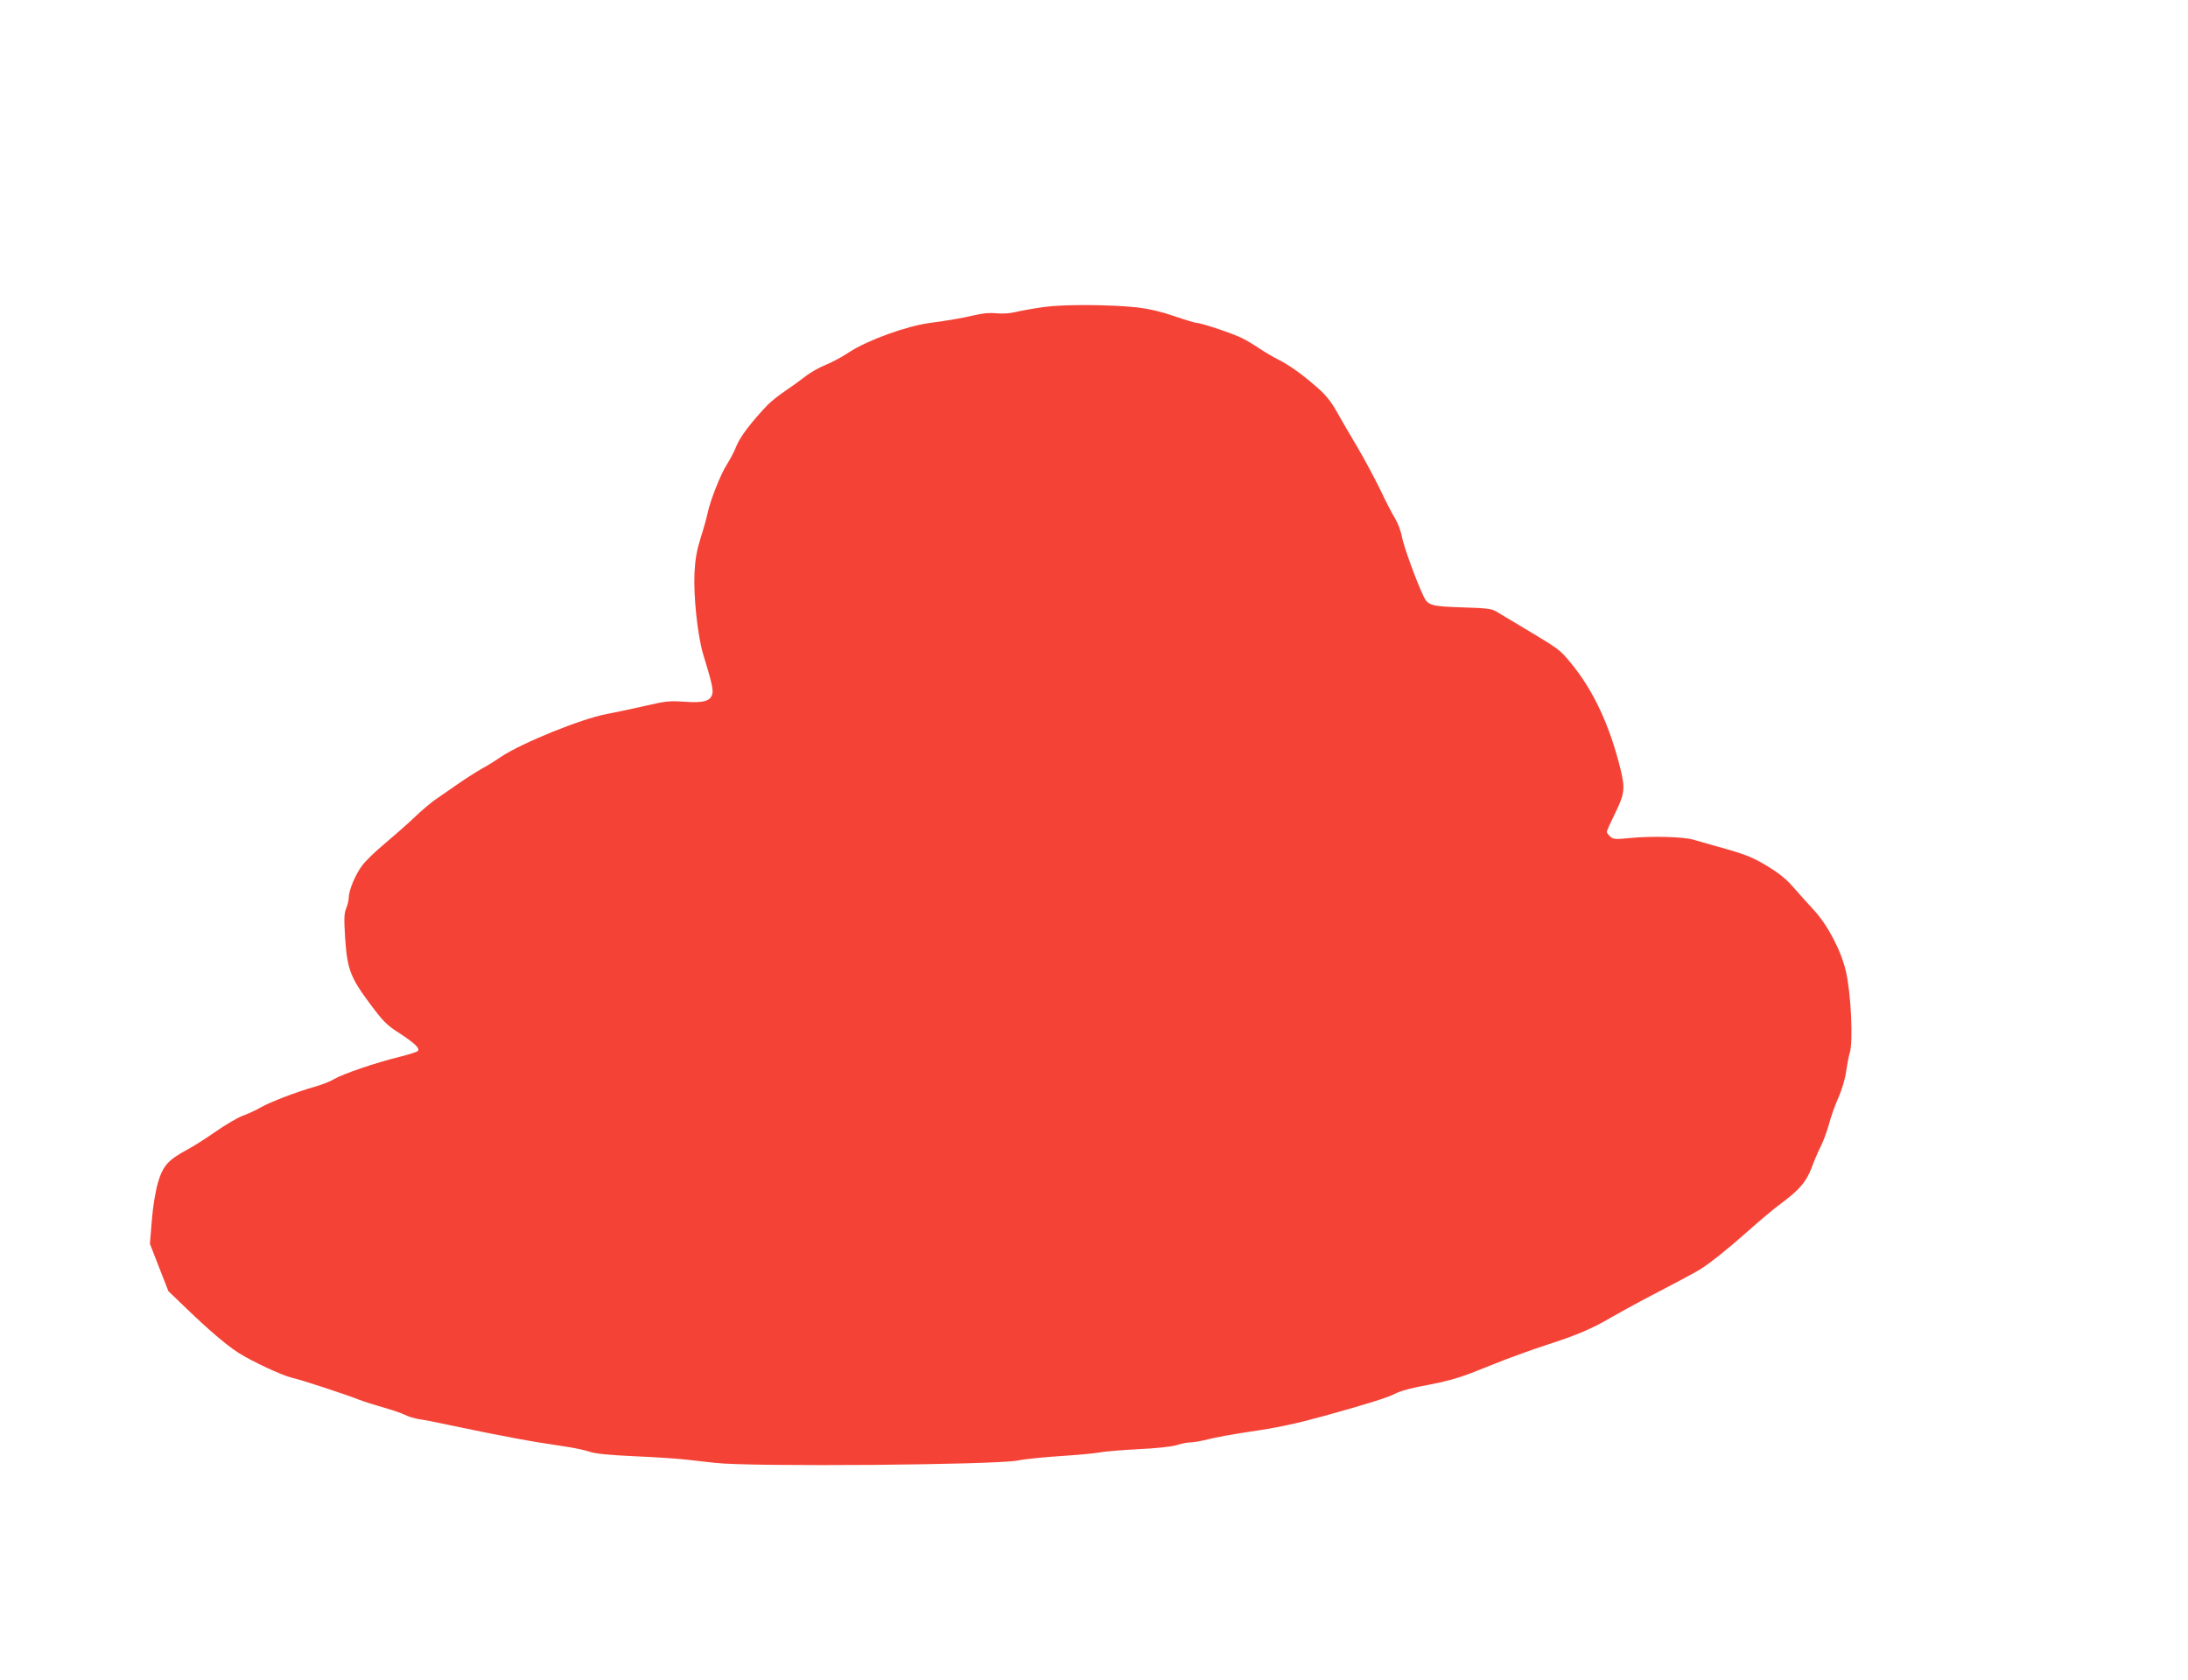 <?xml version="1.0" standalone="no"?>
<!DOCTYPE svg PUBLIC "-//W3C//DTD SVG 20010904//EN"
 "http://www.w3.org/TR/2001/REC-SVG-20010904/DTD/svg10.dtd">
<svg version="1.0" xmlns="http://www.w3.org/2000/svg"
 width="1280pt" height="983pt" viewBox="0 0 1280 983"
 preserveAspectRatio="xMidYMid meet">
<g transform="translate(0,983) scale(0.1,-0.1)"
fill="#f44336" stroke="none">
<path d="M6110 8034 c-58 -8 -132 -21 -165 -29 -38 -9 -81 -12 -117 -8 -37 4
-80 0 -125 -11 -72 -17 -154 -31 -266 -46 -137 -19 -360 -100 -468 -170 -41
-28 -104 -61 -139 -75 -35 -14 -89 -44 -119 -68 -31 -24 -85 -63 -121 -87 -36
-24 -80 -60 -99 -79 -92 -96 -161 -186 -182 -239 -12 -31 -37 -79 -55 -107
-37 -56 -100 -215 -115 -290 -6 -27 -24 -93 -41 -145 -22 -71 -31 -122 -35
-200 -7 -139 18 -370 51 -480 50 -162 59 -205 53 -231 -11 -42 -52 -53 -165
-45 -86 6 -110 3 -222 -23 -69 -16 -173 -38 -231 -49 -148 -28 -496 -169 -619
-251 -30 -21 -82 -53 -115 -71 -33 -19 -96 -59 -140 -90 -44 -30 -102 -71
-130 -90 -27 -19 -84 -67 -125 -107 -41 -39 -118 -106 -170 -150 -52 -43 -111
-100 -131 -127 -40 -53 -79 -146 -79 -190 0 -15 -7 -42 -15 -62 -12 -29 -13
-59 -6 -172 12 -183 31 -232 145 -385 77 -103 98 -125 170 -171 92 -60 125
-91 110 -106 -6 -6 -55 -21 -110 -35 -132 -32 -326 -98 -379 -129 -23 -14 -74
-34 -114 -45 -103 -29 -258 -88 -316 -121 -27 -16 -75 -38 -106 -49 -31 -12
-101 -53 -155 -91 -55 -38 -129 -86 -167 -106 -115 -62 -144 -96 -173 -194
-15 -53 -29 -137 -36 -222 l-11 -136 54 -139 54 -138 105 -101 c136 -131 233
-213 305 -260 81 -51 250 -130 310 -145 58 -13 316 -98 392 -128 29 -11 94
-32 144 -46 51 -15 108 -34 128 -44 20 -10 56 -21 81 -25 25 -3 108 -19 185
-36 298 -63 482 -97 670 -124 55 -8 120 -22 145 -31 32 -11 109 -19 260 -26
118 -5 256 -14 305 -20 50 -6 126 -14 170 -19 215 -24 1634 -12 1770 14 44 9
157 20 250 26 94 6 193 15 220 20 28 6 131 15 230 20 110 5 199 15 229 24 27
9 63 16 81 16 17 0 65 8 106 19 41 10 142 29 224 41 179 26 277 47 445 93 257
71 375 108 422 132 31 16 99 35 191 51 97 18 177 40 252 69 61 24 153 60 205
81 52 20 160 59 240 85 179 58 265 95 377 161 49 28 129 72 178 98 192 100
306 161 337 180 58 35 168 123 287 229 64 57 149 129 189 158 108 80 148 127
179 207 14 39 39 97 55 129 16 31 37 90 48 130 10 39 34 108 54 152 21 48 40
111 46 155 6 41 15 90 21 108 21 64 8 347 -22 477 -27 120 -107 273 -188 360
-36 39 -91 100 -122 136 -40 46 -84 81 -150 121 -90 54 -124 68 -304 118 -44
13 -102 29 -130 37 -60 17 -244 22 -373 9 -82 -8 -94 -7 -112 9 -11 10 -20 22
-20 28 0 5 21 52 46 103 58 118 62 148 35 260 -63 258 -160 466 -291 624 -67
81 -67 80 -270 202 -74 44 -149 89 -167 100 -27 16 -57 20 -199 24 -183 6
-201 11 -227 67 -45 95 -115 291 -125 343 -6 35 -24 83 -41 111 -17 27 -56
103 -87 169 -32 65 -92 178 -134 249 -43 72 -97 165 -121 208 -30 54 -62 95
-108 135 -89 79 -166 134 -231 167 -30 15 -80 44 -111 65 -31 21 -76 48 -100
60 -50 26 -240 90 -266 90 -9 0 -69 18 -133 40 -78 27 -148 43 -215 51 -158
17 -426 19 -545 3z"/>
</g>
</svg>

